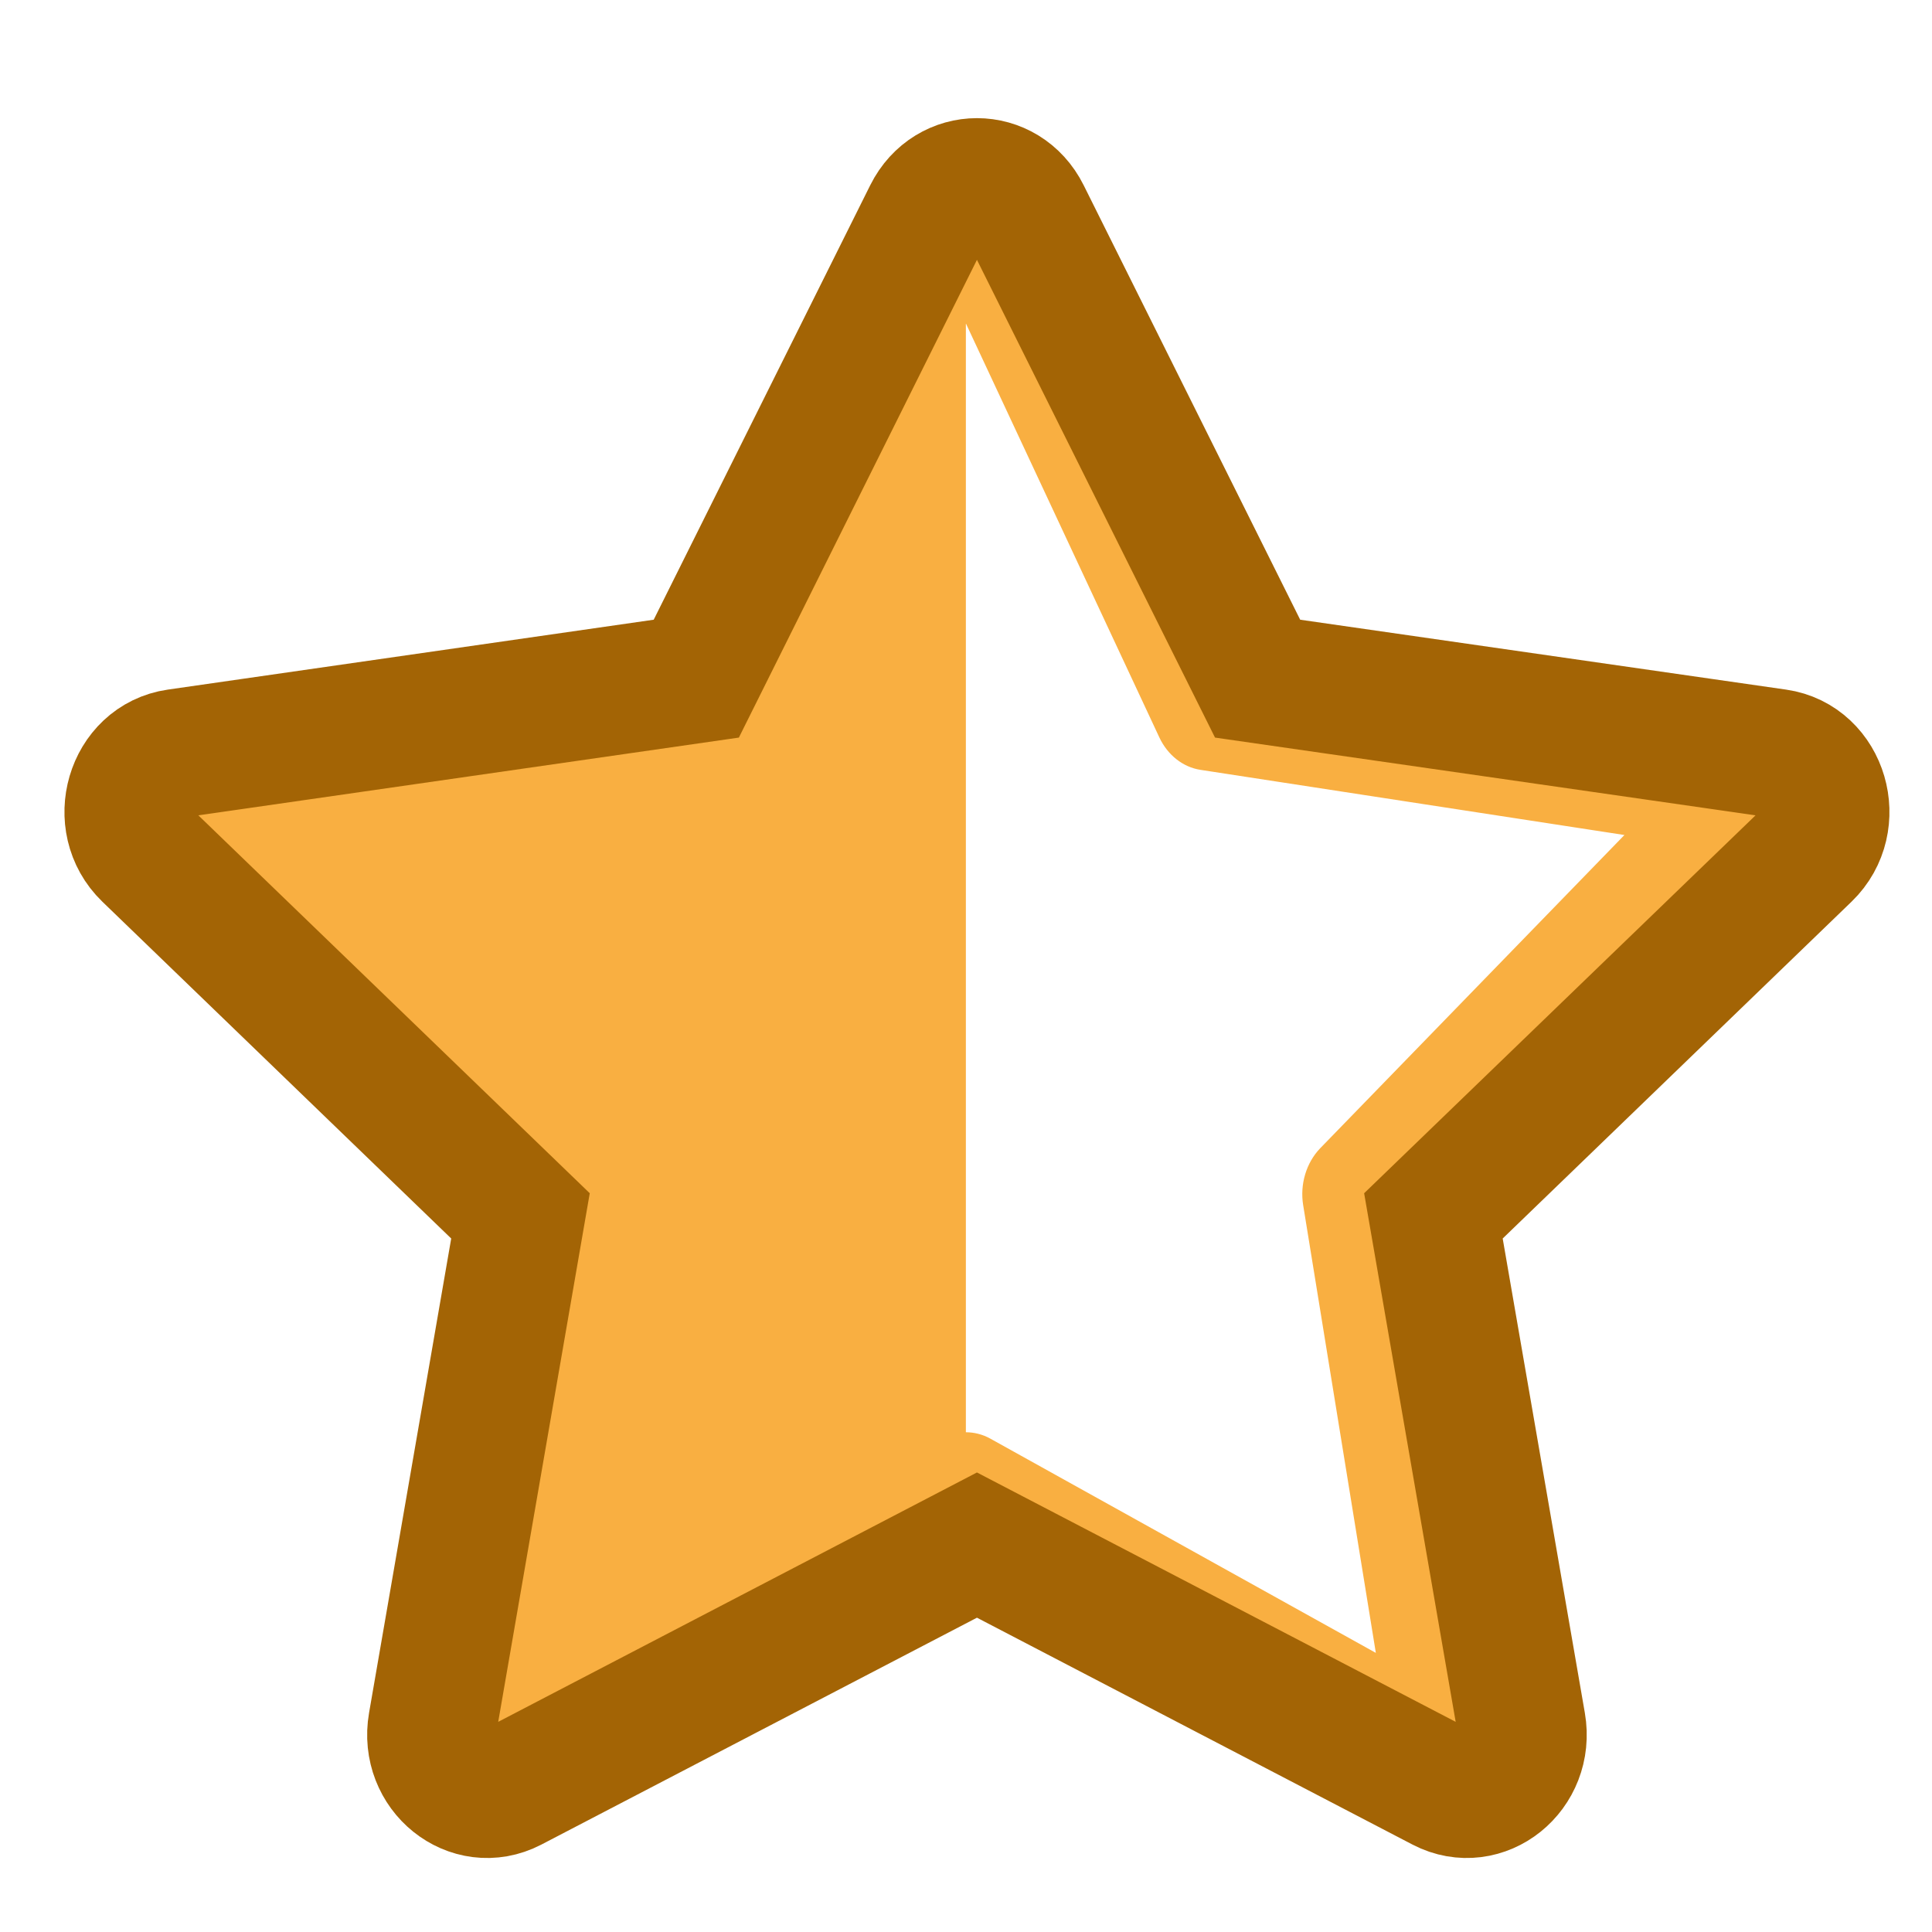 <svg width="15" height="15" viewBox="0 0 15 15" fill="none" xmlns="http://www.w3.org/2000/svg"><path d="M5.349 5.055L7.124 1.257C7.203 1.086 7.351 1 7.499 1C7.647 1 7.796 1.085 7.876 1.257L9.651 5.055L13.631 5.666C13.848 5.7 13.984 5.898 13.999 6.11C14 6.134 14 6.159 13.999 6.184C13.991 6.298 13.947 6.411 13.86 6.5L10.998 9.447L11.672 13.6C11.736 13.989 11.38 14.294 11.066 14.12L7.5 12.139L3.934 14.12C3.895 14.142 3.855 14.156 3.815 14.163C3.537 14.217 3.272 13.941 3.327 13.6L4.002 9.447L1.14 6.5C1.044 6.401 1 6.273 1 6.146C1 6.053 1.024 5.96 1.068 5.882C1.131 5.771 1.235 5.687 1.369 5.666L5.349 5.055ZM7.499 11.12C7.563 11.12 7.628 11.136 7.688 11.169L10.682 12.833L10.118 9.358C10.091 9.195 10.142 9.027 10.25 8.915L12.612 6.483L9.32 5.977C9.184 5.956 9.065 5.862 9.001 5.725L7.5 2.513L7.499 2.516V11.12Z" fill="#F9AF41"/><path d="M3.972 13.878C3.654 14.043 3.294 13.754 3.358 13.384L4.041 9.44L1.142 6.641C0.871 6.379 1.011 5.901 1.374 5.849L5.406 5.269L7.204 1.661C7.366 1.336 7.804 1.336 7.966 1.661L9.764 5.269L13.796 5.849C14.159 5.901 14.299 6.379 14.028 6.641L11.129 9.44L11.812 13.384C11.876 13.754 11.516 14.043 11.198 13.878L7.585 11.996L3.972 13.878Z" stroke="#A36405"/></svg>